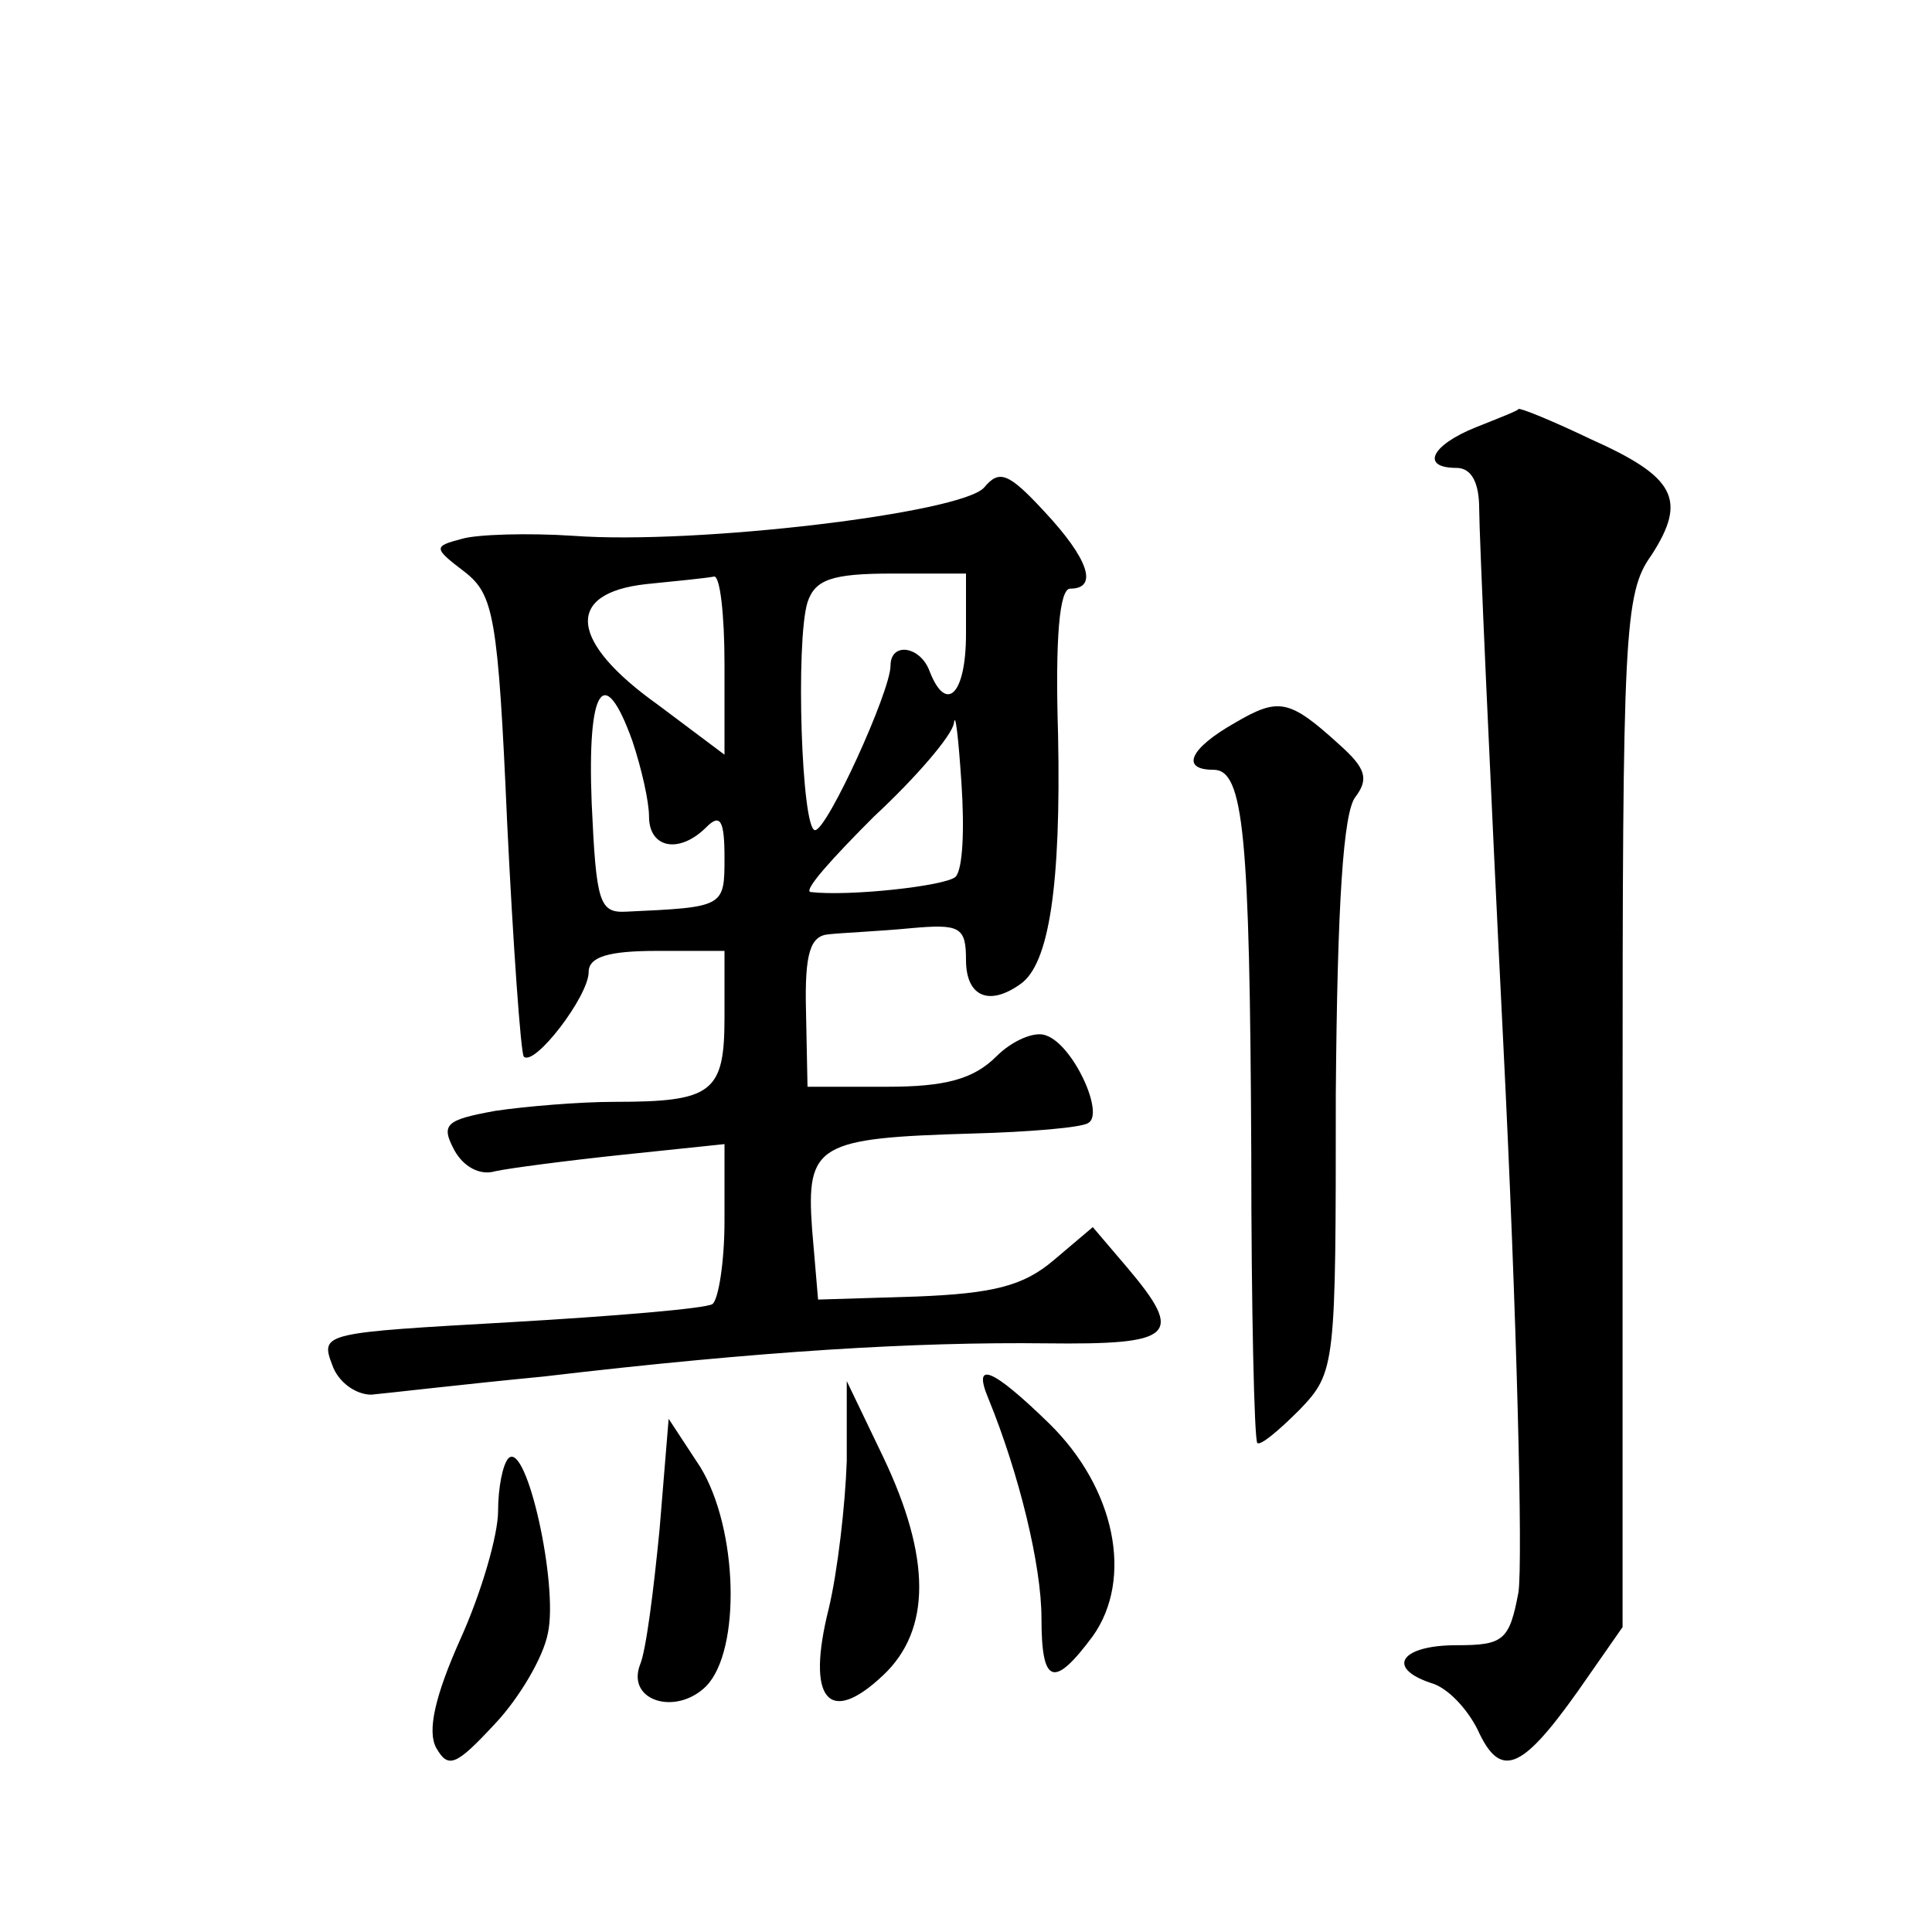 <?xml version="1.0" standalone="no"?>
<!DOCTYPE svg PUBLIC "-//W3C//DTD SVG 20010904//EN"
 "http://www.w3.org/TR/2001/REC-SVG-20010904/DTD/svg10.dtd">
<svg version="1.0" xmlns="http://www.w3.org/2000/svg"
 width="128pt" height="128pt" viewBox="0 0 128 128"
 preserveAspectRatio="xMidYMid meet">
<g transform="translate(0,128) scale(0.1,-0.1)"
fill="#0" stroke="none">
<path d="M978 997 c-30 -12 -37 -27 -13 -27 10 0 15 -10 15 -27 0 -16 7 -175 16
-355 9 -180 13 -343 10 -363 -6 -32 -10 -35 -41 -35 -37 0 -47 -15 -17 -25 11 -3
24 -17 31 -31 15 -33 29 -27 66 25 l30 43 0 341 c0 317 1 344 19 369 24 37 16 52
-40 77 -25 12 -47 21 -48 20 0 -1 -13 -6 -28 -12z M652 957 c-15 -17 -191 -38 -272
-32 -30 2 -64 1 -74 -2 -19 -5 -19 -6 2 -22 19 -15 22 -29 28 -166 4 -82 9 -152
11 -155 7 -7 43 40 43 56 0 10 13 14 45 14 l45 0 0 -44 c0 -50 -8 -56 -73 -56 -23
0 -59 -3 -79 -6 -33 -6 -36 -9 -27 -26 6 -11 17 -17 27 -14 9 2 47 7 85 11 l67
7 0 -51 c0 -27 -4 -52 -8 -55 -5 -3 -65 -8 -134 -12 -123 -7 -126 -7 -118 -28 4
-12 16 -20 26 -20 11 1 62 7 114 12 144 17 247 23 333 22 85 -1 92 5 54 50 l-23
27 -26 -22 c-20 -17 -40 -22 -91 -24 l-65 -2 -4 47 c-4 56 4 60 106 63 38 1 73
4 77 7 11 6 -10 52 -28 58 -7 3 -22 -3 -33 -14 -15 -15 -34 -20 -72 -20 l-53 0
-1 50 c-1 39 3 50 15 51 9 1 33 2 54 4 33 3 37 1 37 -21 0 -24 15 -31 36 -16 19
13 27 65 25 165 -2 65 1 97 8 97 19 0 12 20 -17 51 -24 26 -30 28 -40 16z m-172
-117 l0 -60 -44 33 c-59 42 -62 74 -8 80 20 2 40 4 45 5 4 1 7 -25 7 -58z m160
20 c0 -40 -13 -53 -24 -25 -6 17 -26 20 -26 4 0 -17 -42 -109 -50 -109 -9 0 -13
125 -5 151 5 15 16 19 56 19 l49 0 0 -40z m-221 -71 c6 -18 11 -40 11 -50 0 -21
20 -25 38 -7 9 9 12 5 12 -20 0 -33 0 -33 -65 -36 -18 -1 -20 6 -23 72 -3 76 8
94 27 41z m214 -90 c-7 -6 -70 -13 -96 -10 -5 1 15 23 42 50 28 26 52 54 53 62
1 8 3 -10 5 -40 2 -30 1 -57 -4 -62z M818 801 c-30 -17 -36 -31 -14 -31 20 0 24
-42 25 -254 0 -103 2 -190 4 -192 2 -2 14 8 28 22 24 25 24 29 24 209 1 127 5 187
13 197 9 12 7 19 -11 35 -33 30 -40 31 -69 14z M655 353 c20 -49 35 -110 35 -145
0 -44 8 -47 34 -12 27 38 15 98 -29 141 -38 37 -51 42 -40 16z M561 312 c-1 -29
-6 -73 -12 -98 -15 -60 0 -78 36 -44 32 30 32 78 0 145 l-24 50 0 -53z M437 267
c-4 -41 -9 -81 -13 -90 -9 -24 24 -34 44 -14 23 24 21 104 -4 145 l-21 32 -6 -73z
M337 314 c-4 -4 -7 -20 -7 -35 0 -16 -11 -54 -25 -85 -17 -38 -22 -61 -16 -72 8
-14 13 -12 39 16 16 17 32 44 35 60 7 32 -14 127 -26 116z"/>
</g>
</svg>
